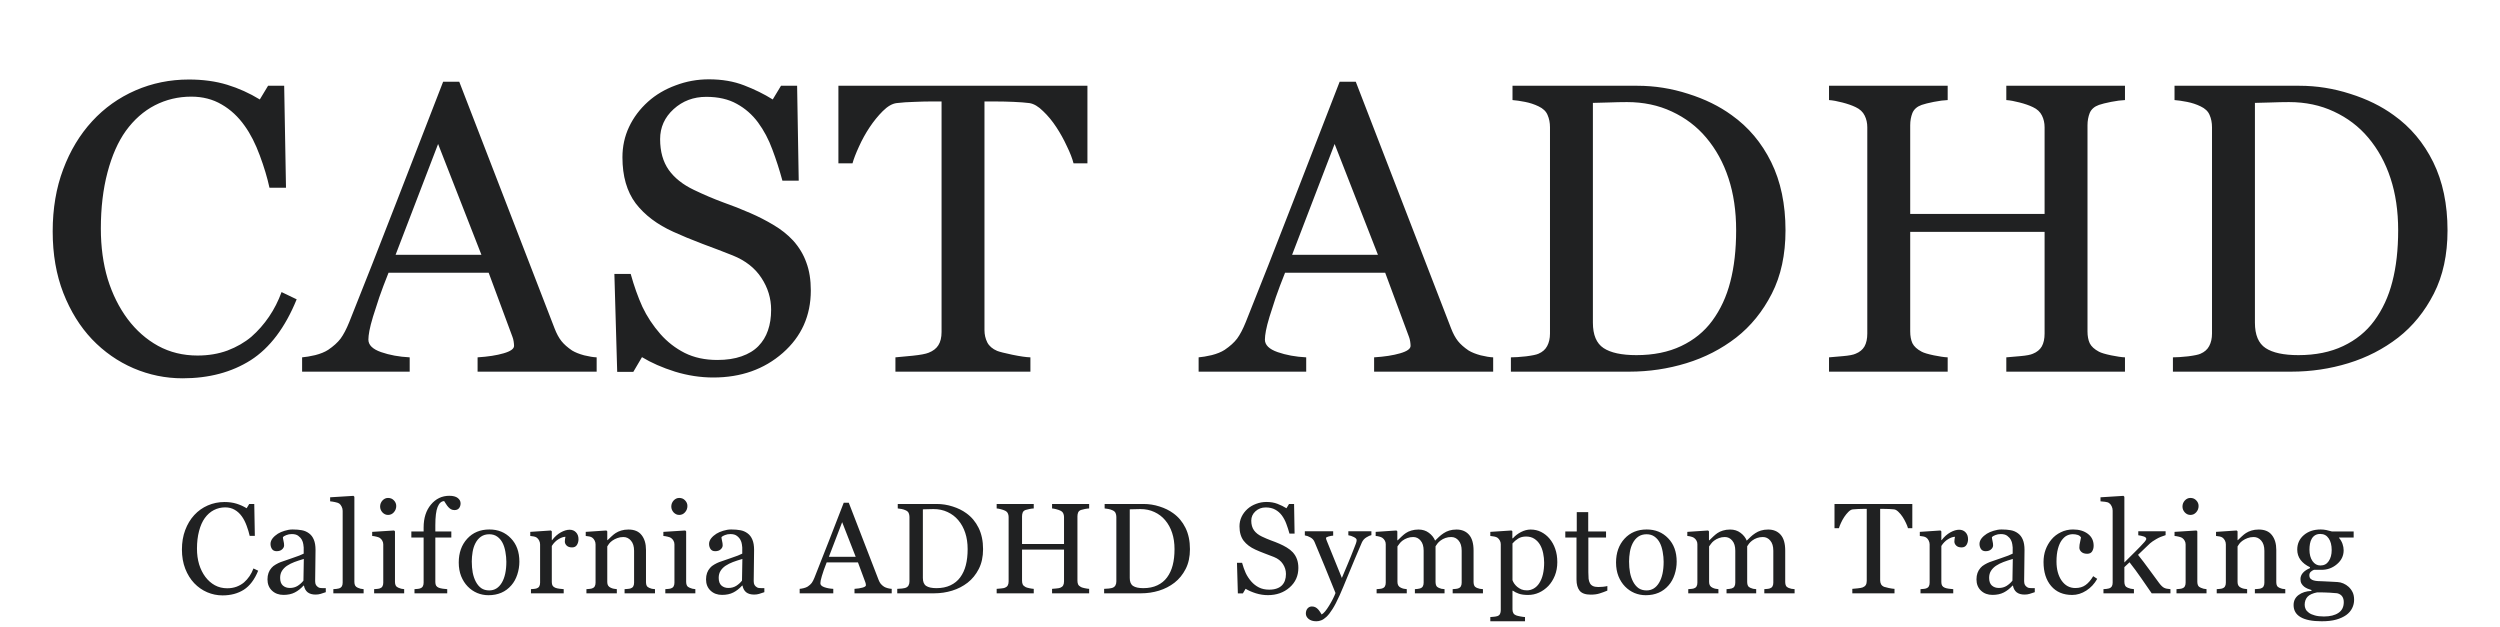 <svg width="323" height="81" viewBox="0 0 323 81" fill="none" xmlns="http://www.w3.org/2000/svg">
<path d="M23.597 48.877C21.393 48.877 19.276 48.443 17.246 47.575C15.233 46.707 13.445 45.458 11.883 43.827C10.339 42.196 9.107 40.209 8.187 37.866C7.267 35.506 6.807 32.851 6.807 29.901C6.807 26.951 7.259 24.278 8.161 21.883C9.063 19.471 10.313 17.397 11.909 15.662C13.489 13.944 15.354 12.617 17.506 11.679C19.658 10.742 21.957 10.274 24.404 10.274C26.226 10.274 27.875 10.499 29.35 10.95C30.825 11.402 32.23 12.035 33.567 12.851L34.634 11.081H36.716L36.95 24.252H34.816C34.538 22.968 34.122 21.579 33.567 20.087C33.011 18.577 32.361 17.302 31.614 16.261C30.781 15.081 29.792 14.161 28.647 13.502C27.502 12.825 26.191 12.486 24.716 12.486C23.033 12.486 21.462 12.859 20.005 13.606C18.564 14.352 17.315 15.454 16.256 16.912C15.25 18.317 14.46 20.105 13.888 22.274C13.315 24.443 13.029 26.864 13.029 29.536C13.029 31.896 13.324 34.065 13.914 36.044C14.521 38.005 15.38 39.731 16.491 41.224C17.601 42.699 18.912 43.853 20.421 44.686C21.948 45.519 23.649 45.935 25.523 45.935C26.929 45.935 28.222 45.718 29.402 45.284C30.582 44.833 31.606 44.243 32.473 43.514C33.341 42.751 34.105 41.883 34.764 40.911C35.423 39.94 35.961 38.881 36.378 37.736L38.33 38.673C36.838 42.334 34.859 44.955 32.395 46.534C29.931 48.096 26.998 48.877 23.597 48.877ZM77.088 48.018H61.704V46.169C63.058 46.083 64.177 45.909 65.062 45.649C65.965 45.389 66.416 45.068 66.416 44.686C66.416 44.529 66.398 44.339 66.364 44.113C66.329 43.887 66.277 43.688 66.207 43.514L63.136 35.237H50.199C49.713 36.452 49.314 37.51 49.001 38.412C48.706 39.315 48.438 40.148 48.194 40.911C47.969 41.657 47.813 42.265 47.726 42.733C47.639 43.202 47.596 43.584 47.596 43.879C47.596 44.573 48.142 45.111 49.236 45.493C50.329 45.874 51.561 46.1 52.932 46.169V48.018H39.032V46.169C39.483 46.135 40.047 46.039 40.724 45.883C41.401 45.71 41.956 45.484 42.39 45.206C43.084 44.738 43.622 44.252 44.004 43.749C44.385 43.228 44.758 42.517 45.123 41.614C46.98 36.981 49.028 31.775 51.266 25.996C53.505 20.217 55.5 15.072 57.253 10.56H59.335L71.648 42.421C71.908 43.098 72.203 43.645 72.533 44.061C72.862 44.477 73.322 44.885 73.912 45.284C74.311 45.527 74.832 45.736 75.474 45.909C76.116 46.065 76.654 46.152 77.088 46.169V48.018ZM62.199 32.92L56.602 18.603L51.11 32.92H62.199ZM102.466 31.072C103.247 31.94 103.82 32.894 104.184 33.935C104.566 34.959 104.757 36.157 104.757 37.527C104.757 40.79 103.551 43.48 101.139 45.597C98.727 47.714 95.733 48.773 92.159 48.773C90.51 48.773 88.861 48.521 87.213 48.018C85.564 47.497 84.141 46.872 82.944 46.143L81.825 48.044H79.742L79.378 35.393H81.486C81.92 36.955 82.423 38.369 82.996 39.636C83.586 40.885 84.358 42.057 85.313 43.15C86.215 44.174 87.265 44.989 88.462 45.597C89.677 46.204 91.083 46.508 92.679 46.508C93.876 46.508 94.918 46.352 95.803 46.039C96.705 45.727 97.434 45.284 97.989 44.712C98.545 44.139 98.952 43.471 99.213 42.707C99.49 41.926 99.629 41.033 99.629 40.026C99.629 38.551 99.213 37.18 98.38 35.913C97.547 34.629 96.306 33.658 94.657 32.998C93.529 32.547 92.237 32.052 90.779 31.514C89.321 30.959 88.063 30.439 87.004 29.953C84.922 29.015 83.3 27.792 82.137 26.282C80.992 24.755 80.419 22.768 80.419 20.321C80.419 18.916 80.705 17.606 81.278 16.391C81.85 15.176 82.666 14.091 83.725 13.137C84.731 12.235 85.92 11.532 87.291 11.029C88.662 10.508 90.093 10.248 91.586 10.248C93.287 10.248 94.805 10.508 96.141 11.029C97.495 11.549 98.727 12.157 99.837 12.851L100.905 11.081H102.987L103.195 23.341H101.087C100.705 21.935 100.271 20.59 99.785 19.306C99.317 18.022 98.701 16.859 97.937 15.818C97.191 14.812 96.28 14.013 95.204 13.423C94.128 12.816 92.809 12.512 91.247 12.512C89.599 12.512 88.193 13.042 87.031 14.1C85.868 15.159 85.287 16.452 85.287 17.979C85.287 19.575 85.66 20.903 86.406 21.961C87.152 23.003 88.237 23.861 89.66 24.538C90.926 25.146 92.167 25.675 93.382 26.126C94.614 26.56 95.803 27.029 96.948 27.532C97.989 27.983 98.987 28.495 99.942 29.068C100.913 29.64 101.755 30.308 102.466 31.072ZM140.496 21.102H138.7C138.543 20.478 138.257 19.74 137.841 18.89C137.441 18.022 136.99 17.206 136.487 16.443C135.966 15.645 135.394 14.95 134.769 14.361C134.162 13.753 133.572 13.406 132.999 13.319C132.461 13.25 131.784 13.198 130.969 13.163C130.153 13.128 129.398 13.111 128.704 13.111H127.194V42.655C127.194 43.228 127.316 43.757 127.559 44.243C127.802 44.712 128.227 45.076 128.834 45.337C129.146 45.458 129.797 45.623 130.786 45.831C131.793 46.039 132.574 46.152 133.129 46.169V48.018H115.689V46.169C116.175 46.135 116.912 46.065 117.901 45.961C118.908 45.857 119.602 45.727 119.984 45.571C120.556 45.345 120.973 45.024 121.233 44.608C121.511 44.174 121.65 43.601 121.65 42.89V13.111H120.14C119.602 13.111 118.934 13.128 118.136 13.163C117.337 13.181 116.574 13.232 115.845 13.319C115.272 13.389 114.674 13.736 114.049 14.361C113.442 14.968 112.878 15.662 112.357 16.443C111.836 17.224 111.376 18.057 110.977 18.942C110.578 19.809 110.301 20.53 110.144 21.102H108.322V11.081H140.496V21.102ZM192.918 48.018H177.535V46.169C178.888 46.083 180.007 45.909 180.892 45.649C181.795 45.389 182.246 45.068 182.246 44.686C182.246 44.529 182.229 44.339 182.194 44.113C182.159 43.887 182.107 43.688 182.038 43.514L178.966 35.237H166.029C165.543 36.452 165.144 37.51 164.832 38.412C164.537 39.315 164.268 40.148 164.025 40.911C163.799 41.657 163.643 42.265 163.556 42.733C163.47 43.202 163.426 43.584 163.426 43.879C163.426 44.573 163.973 45.111 165.066 45.493C166.159 45.874 167.391 46.1 168.762 46.169V48.018H154.862V46.169C155.313 46.135 155.877 46.039 156.554 45.883C157.231 45.71 157.786 45.484 158.22 45.206C158.914 44.738 159.452 44.252 159.834 43.749C160.216 43.228 160.589 42.517 160.953 41.614C162.81 36.981 164.858 31.775 167.096 25.996C169.335 20.217 171.331 15.072 173.083 10.56H175.166L187.478 42.421C187.738 43.098 188.033 43.645 188.363 44.061C188.693 44.477 189.153 44.885 189.743 45.284C190.142 45.527 190.662 45.736 191.305 45.909C191.947 46.065 192.485 46.152 192.918 46.169V48.018ZM178.029 32.92L172.433 18.603L166.94 32.92H178.029ZM230.687 29.77C230.687 32.911 230.097 35.636 228.917 37.944C227.737 40.252 226.201 42.143 224.31 43.618C222.401 45.093 220.258 46.196 217.88 46.924C215.503 47.653 213.047 48.018 210.514 48.018H195.208V46.169C195.711 46.169 196.362 46.126 197.16 46.039C197.976 45.935 198.514 45.822 198.774 45.701C199.295 45.475 199.668 45.146 199.893 44.712C200.136 44.261 200.258 43.723 200.258 43.098V16.443C200.258 15.853 200.154 15.324 199.945 14.855C199.755 14.386 199.364 14.013 198.774 13.736C198.236 13.476 197.655 13.285 197.03 13.163C196.405 13.042 195.867 12.963 195.416 12.929V11.081H211.555C213.776 11.081 215.963 11.428 218.115 12.122C220.266 12.799 222.141 13.718 223.737 14.881C225.906 16.426 227.607 18.447 228.839 20.946C230.071 23.445 230.687 26.387 230.687 29.77ZM224.31 29.744C224.31 27.263 223.98 25.024 223.321 23.029C222.661 21.016 221.698 19.263 220.431 17.77C219.234 16.348 217.759 15.228 216.006 14.413C214.271 13.597 212.336 13.189 210.201 13.189C209.49 13.189 208.683 13.207 207.781 13.241C206.896 13.259 206.236 13.276 205.802 13.293V41.692C205.802 43.271 206.262 44.365 207.182 44.972C208.102 45.579 209.516 45.883 211.425 45.883C213.629 45.883 215.555 45.493 217.204 44.712C218.852 43.931 220.188 42.846 221.212 41.458C222.288 40 223.069 38.317 223.555 36.408C224.058 34.482 224.31 32.261 224.31 29.744ZM274.547 48.018H259.215V46.169C259.632 46.135 260.23 46.083 261.011 46.013C261.81 45.944 262.356 45.84 262.651 45.701C263.172 45.493 263.554 45.18 263.797 44.764C264.04 44.33 264.161 43.775 264.161 43.098V29.953H246.799V42.812C246.799 43.419 246.894 43.931 247.085 44.347C247.293 44.764 247.693 45.128 248.283 45.441C248.578 45.597 249.098 45.753 249.844 45.909C250.608 46.065 251.207 46.152 251.64 46.169V48.018H236.309V46.169C236.725 46.135 237.324 46.083 238.105 46.013C238.903 45.944 239.45 45.84 239.745 45.701C240.265 45.493 240.647 45.18 240.89 44.764C241.133 44.33 241.254 43.775 241.254 43.098V16.443C241.254 15.888 241.142 15.384 240.916 14.933C240.69 14.465 240.3 14.1 239.745 13.84C239.276 13.614 238.703 13.415 238.027 13.241C237.367 13.068 236.795 12.963 236.309 12.929V11.081H251.64V12.929C251.155 12.946 250.556 13.024 249.844 13.163C249.15 13.302 248.63 13.432 248.283 13.554C247.693 13.762 247.293 14.109 247.085 14.595C246.894 15.081 246.799 15.61 246.799 16.183V27.636H264.161V16.443C264.161 15.888 264.048 15.384 263.823 14.933C263.597 14.465 263.207 14.1 262.651 13.84C262.183 13.614 261.61 13.415 260.933 13.241C260.274 13.068 259.701 12.963 259.215 12.929V11.081H274.547V12.929C274.061 12.946 273.462 13.024 272.751 13.163C272.057 13.302 271.536 13.432 271.189 13.554C270.599 13.762 270.2 14.109 269.992 14.595C269.801 15.081 269.705 15.61 269.705 16.183V42.812C269.705 43.419 269.801 43.931 269.992 44.347C270.2 44.764 270.599 45.128 271.189 45.441C271.484 45.597 272.005 45.753 272.751 45.909C273.515 46.065 274.113 46.152 274.547 46.169V48.018ZM316.22 29.77C316.22 32.911 315.63 35.636 314.45 37.944C313.27 40.252 311.735 42.143 309.843 43.618C307.934 45.093 305.791 46.196 303.414 46.924C301.036 47.653 298.581 48.018 296.047 48.018H280.741V46.169C281.244 46.169 281.895 46.126 282.694 46.039C283.509 45.935 284.047 45.822 284.307 45.701C284.828 45.475 285.201 45.146 285.427 44.712C285.67 44.261 285.791 43.723 285.791 43.098V16.443C285.791 15.853 285.687 15.324 285.479 14.855C285.288 14.386 284.897 14.013 284.307 13.736C283.769 13.476 283.188 13.285 282.563 13.163C281.939 13.042 281.401 12.963 280.949 12.929V11.081H297.088C299.309 11.081 301.496 11.428 303.648 12.122C305.8 12.799 307.674 13.718 309.27 14.881C311.44 16.426 313.14 18.447 314.372 20.946C315.604 23.445 316.22 26.387 316.22 29.77ZM309.843 29.744C309.843 27.263 309.513 25.024 308.854 23.029C308.194 21.016 307.231 19.263 305.965 17.77C304.767 16.348 303.292 15.228 301.539 14.413C299.804 13.597 297.869 13.189 295.735 13.189C295.023 13.189 294.216 13.207 293.314 13.241C292.429 13.259 291.769 13.276 291.336 13.293V41.692C291.336 43.271 291.795 44.365 292.715 44.972C293.635 45.579 295.049 45.883 296.958 45.883C299.162 45.883 301.088 45.493 302.737 44.712C304.385 43.931 305.722 42.846 306.745 41.458C307.821 40 308.602 38.317 309.088 36.408C309.591 34.482 309.843 32.261 309.843 29.744Z" fill="#202122"/>
<path d="M28.752 76.925C28.063 76.925 27.401 76.789 26.767 76.518C26.138 76.247 25.579 75.856 25.091 75.347C24.608 74.837 24.224 74.216 23.936 73.484C23.649 72.746 23.505 71.917 23.505 70.995C23.505 70.073 23.646 69.238 23.928 68.489C24.21 67.736 24.6 67.087 25.099 66.545C25.593 66.008 26.176 65.593 26.848 65.301C27.521 65.008 28.239 64.861 29.004 64.861C29.573 64.861 30.088 64.932 30.549 65.073C31.01 65.214 31.45 65.412 31.867 65.667L32.201 65.114H32.851L32.925 69.23H32.258C32.171 68.828 32.041 68.394 31.867 67.928C31.694 67.456 31.49 67.058 31.257 66.732C30.997 66.364 30.688 66.076 30.33 65.87C29.972 65.659 29.562 65.553 29.102 65.553C28.575 65.553 28.085 65.669 27.629 65.903C27.179 66.136 26.789 66.48 26.458 66.936C26.143 67.375 25.896 67.933 25.718 68.611C25.539 69.289 25.449 70.046 25.449 70.881C25.449 71.618 25.541 72.296 25.726 72.914C25.916 73.527 26.184 74.067 26.531 74.533C26.878 74.994 27.288 75.355 27.759 75.615C28.236 75.875 28.768 76.005 29.354 76.005C29.793 76.005 30.197 75.938 30.566 75.802C30.934 75.661 31.254 75.477 31.526 75.249C31.797 75.01 32.035 74.739 32.241 74.436C32.447 74.132 32.615 73.801 32.746 73.443L33.356 73.736C32.889 74.88 32.271 75.699 31.501 76.193C30.731 76.681 29.815 76.925 28.752 76.925ZM42.092 76.51C41.837 76.602 41.612 76.675 41.417 76.73C41.227 76.789 41.01 76.819 40.766 76.819C40.343 76.819 40.004 76.721 39.749 76.526C39.5 76.325 39.34 76.035 39.269 75.656H39.22C38.868 76.046 38.488 76.344 38.082 76.55C37.68 76.757 37.195 76.86 36.626 76.86C36.024 76.86 35.527 76.675 35.137 76.306C34.752 75.938 34.559 75.455 34.559 74.859C34.559 74.549 34.603 74.273 34.69 74.029C34.776 73.785 34.906 73.565 35.08 73.37C35.215 73.207 35.395 73.064 35.617 72.939C35.839 72.809 36.048 72.706 36.243 72.63C36.487 72.537 36.981 72.367 37.724 72.117C38.472 71.868 38.976 71.672 39.237 71.531V70.726C39.237 70.656 39.22 70.52 39.188 70.32C39.161 70.119 39.098 69.929 39.001 69.75C38.892 69.549 38.738 69.376 38.537 69.23C38.342 69.078 38.063 69.002 37.699 69.002C37.45 69.002 37.217 69.045 37 69.132C36.788 69.213 36.639 69.3 36.552 69.392C36.552 69.501 36.577 69.661 36.626 69.872C36.68 70.084 36.707 70.279 36.707 70.458C36.707 70.648 36.62 70.821 36.447 70.978C36.278 71.136 36.042 71.214 35.739 71.214C35.468 71.214 35.267 71.119 35.137 70.93C35.012 70.734 34.95 70.517 34.95 70.279C34.95 70.029 35.037 69.791 35.21 69.563C35.389 69.335 35.62 69.132 35.901 68.953C36.146 68.801 36.441 68.674 36.788 68.571C37.135 68.462 37.474 68.408 37.805 68.408C38.261 68.408 38.656 68.441 38.993 68.505C39.334 68.565 39.643 68.698 39.92 68.904C40.197 69.105 40.405 69.379 40.546 69.726C40.693 70.067 40.766 70.509 40.766 71.052C40.766 71.827 40.758 72.516 40.742 73.118C40.725 73.714 40.717 74.368 40.717 75.078C40.717 75.29 40.752 75.458 40.823 75.582C40.899 75.707 41.013 75.813 41.164 75.9C41.246 75.949 41.373 75.976 41.547 75.981C41.726 75.987 41.907 75.989 42.092 75.989V76.51ZM39.253 72.215C38.792 72.35 38.388 72.483 38.041 72.613C37.694 72.744 37.371 72.906 37.073 73.102C36.802 73.286 36.587 73.505 36.43 73.76C36.273 74.01 36.194 74.308 36.194 74.655C36.194 75.105 36.311 75.436 36.544 75.648C36.783 75.859 37.084 75.965 37.447 75.965C37.832 75.965 38.171 75.873 38.464 75.688C38.757 75.498 39.004 75.276 39.204 75.021L39.253 72.215ZM46.98 76.656H43.068V76.119C43.192 76.109 43.325 76.098 43.466 76.087C43.607 76.071 43.724 76.049 43.816 76.022C43.968 75.973 44.082 75.889 44.158 75.77C44.234 75.645 44.272 75.485 44.272 75.29V66C44.272 65.805 44.228 65.623 44.141 65.455C44.06 65.282 43.952 65.146 43.816 65.048C43.718 64.983 43.539 64.924 43.279 64.869C43.019 64.815 42.81 64.783 42.653 64.772V64.251L45.671 64.064L45.785 64.186V75.192C45.785 75.382 45.82 75.539 45.89 75.664C45.961 75.783 46.075 75.875 46.232 75.94C46.351 75.995 46.468 76.035 46.582 76.062C46.701 76.09 46.834 76.109 46.98 76.119V76.656ZM52.219 76.656H48.339V76.119C48.463 76.109 48.591 76.098 48.721 76.087C48.856 76.076 48.973 76.054 49.071 76.022C49.222 75.973 49.334 75.889 49.404 75.77C49.48 75.645 49.518 75.485 49.518 75.29V70.336C49.518 70.162 49.477 70.005 49.396 69.864C49.32 69.718 49.212 69.596 49.071 69.498C48.968 69.433 48.818 69.379 48.623 69.335C48.428 69.286 48.249 69.257 48.086 69.246V68.717L50.917 68.538L51.031 68.652V75.192C51.031 75.382 51.066 75.539 51.137 75.664C51.213 75.789 51.329 75.881 51.486 75.94C51.606 75.989 51.722 76.03 51.836 76.062C51.95 76.09 52.078 76.109 52.219 76.119V76.656ZM51.194 65.374C51.194 65.683 51.091 65.954 50.885 66.187C50.684 66.415 50.434 66.529 50.136 66.529C49.86 66.529 49.618 66.42 49.412 66.204C49.212 65.981 49.111 65.729 49.111 65.447C49.111 65.149 49.212 64.888 49.412 64.666C49.618 64.444 49.86 64.333 50.136 64.333C50.445 64.333 50.697 64.438 50.893 64.65C51.093 64.856 51.194 65.097 51.194 65.374ZM59.507 65.032C59.507 65.276 59.442 65.482 59.312 65.65C59.181 65.819 58.983 65.903 58.718 65.903C58.55 65.903 58.4 65.867 58.27 65.797C58.146 65.726 58.029 65.631 57.92 65.512C57.812 65.393 57.712 65.257 57.62 65.105C57.527 64.954 57.449 64.832 57.384 64.739C57.02 64.756 56.738 65.01 56.538 65.504C56.342 65.992 56.245 66.773 56.245 67.847V68.668H58.311V69.449H56.245V75.208C56.245 75.398 56.28 75.553 56.351 75.672C56.426 75.791 56.543 75.881 56.7 75.94C56.831 75.989 57.004 76.03 57.221 76.062C57.438 76.09 57.625 76.109 57.782 76.119V76.656H53.552V76.119C53.677 76.109 53.804 76.098 53.935 76.087C54.07 76.076 54.187 76.054 54.284 76.022C54.436 75.973 54.547 75.889 54.618 75.77C54.694 75.645 54.732 75.485 54.732 75.29V69.449H53.146V68.668H54.732V68.156C54.732 66.936 55.046 65.949 55.675 65.195C56.31 64.436 57.102 64.056 58.051 64.056C58.533 64.056 58.897 64.151 59.141 64.341C59.385 64.531 59.507 64.761 59.507 65.032ZM67.104 72.565C67.104 73.129 67.014 73.684 66.835 74.232C66.657 74.775 66.402 75.235 66.071 75.615C65.697 76.049 65.263 76.371 64.769 76.583C64.276 76.794 63.723 76.9 63.11 76.9C62.6 76.9 62.115 76.805 61.654 76.616C61.193 76.42 60.783 76.138 60.426 75.77C60.073 75.406 59.791 74.964 59.58 74.444C59.373 73.918 59.27 73.329 59.27 72.678C59.27 71.426 59.634 70.401 60.361 69.604C61.093 68.806 62.05 68.408 63.232 68.408C64.355 68.408 65.279 68.787 66.006 69.547C66.738 70.3 67.104 71.306 67.104 72.565ZM65.42 72.581C65.42 72.174 65.379 71.746 65.298 71.296C65.217 70.84 65.095 70.455 64.932 70.141C64.758 69.804 64.531 69.536 64.249 69.335C63.967 69.129 63.622 69.026 63.216 69.026C62.798 69.026 62.44 69.129 62.142 69.335C61.849 69.541 61.611 69.823 61.426 70.181C61.253 70.512 61.131 70.889 61.06 71.312C60.99 71.735 60.954 72.144 60.954 72.54C60.954 73.061 60.995 73.543 61.076 73.988C61.163 74.427 61.299 74.821 61.483 75.168C61.667 75.515 61.898 75.789 62.175 75.989C62.456 76.184 62.804 76.282 63.216 76.282C63.894 76.282 64.43 75.954 64.826 75.298C65.222 74.642 65.42 73.736 65.42 72.581ZM74.742 69.669C74.742 69.945 74.674 70.192 74.538 70.409C74.403 70.621 74.194 70.726 73.912 70.726C73.609 70.726 73.375 70.648 73.213 70.49C73.055 70.333 72.977 70.159 72.977 69.97C72.977 69.85 72.985 69.742 73.001 69.644C73.023 69.547 73.042 69.449 73.058 69.352C72.803 69.352 72.505 69.455 72.163 69.661C71.822 69.867 71.531 70.159 71.293 70.539V75.208C71.293 75.398 71.328 75.553 71.399 75.672C71.475 75.791 71.591 75.881 71.748 75.94C71.884 75.995 72.058 76.035 72.269 76.062C72.486 76.09 72.673 76.109 72.83 76.119V76.656H68.6V76.119C68.725 76.109 68.853 76.098 68.983 76.087C69.118 76.076 69.235 76.054 69.332 76.022C69.484 75.973 69.596 75.889 69.666 75.77C69.742 75.645 69.78 75.485 69.78 75.29V70.336C69.78 70.168 69.739 70.002 69.658 69.84C69.582 69.677 69.474 69.547 69.332 69.449C69.229 69.384 69.107 69.338 68.966 69.311C68.825 69.278 68.674 69.257 68.511 69.246V68.717L71.179 68.538L71.293 68.652V69.783H71.334C71.67 69.343 72.044 69.01 72.456 68.782C72.868 68.554 73.245 68.441 73.587 68.441C73.928 68.441 74.205 68.552 74.416 68.774C74.633 68.996 74.742 69.295 74.742 69.669ZM84.625 76.656H80.696V76.119C80.821 76.109 80.956 76.098 81.103 76.087C81.254 76.076 81.379 76.054 81.477 76.022C81.629 75.973 81.74 75.889 81.81 75.77C81.886 75.645 81.924 75.485 81.924 75.29V71.165C81.924 70.596 81.789 70.157 81.517 69.848C81.252 69.539 80.926 69.384 80.541 69.384C80.254 69.384 79.991 69.43 79.752 69.522C79.514 69.609 79.302 69.718 79.118 69.848C78.939 69.972 78.795 70.108 78.687 70.254C78.584 70.395 78.508 70.509 78.459 70.596V75.208C78.459 75.393 78.497 75.544 78.573 75.664C78.649 75.783 78.763 75.875 78.915 75.94C79.028 75.995 79.15 76.035 79.281 76.062C79.416 76.09 79.554 76.109 79.695 76.119V76.656H75.766V76.119C75.891 76.109 76.019 76.098 76.149 76.087C76.284 76.076 76.401 76.054 76.499 76.022C76.65 75.973 76.762 75.889 76.832 75.77C76.908 75.645 76.946 75.485 76.946 75.29V70.336C76.946 70.151 76.905 69.983 76.824 69.832C76.748 69.674 76.64 69.547 76.499 69.449C76.396 69.384 76.273 69.338 76.132 69.311C75.992 69.278 75.84 69.257 75.677 69.246V68.717L78.345 68.538L78.459 68.652V69.783H78.5C78.63 69.653 78.793 69.498 78.988 69.319C79.183 69.135 79.367 68.986 79.541 68.872C79.742 68.741 79.98 68.633 80.257 68.546C80.533 68.459 80.845 68.416 81.192 68.416C81.962 68.416 82.532 68.657 82.9 69.14C83.275 69.617 83.462 70.254 83.462 71.052V75.225C83.462 75.414 83.494 75.569 83.559 75.688C83.624 75.802 83.736 75.892 83.893 75.957C84.023 76.011 84.134 76.049 84.226 76.071C84.324 76.092 84.457 76.109 84.625 76.119V76.656ZM89.839 76.656H85.959V76.119C86.083 76.109 86.211 76.098 86.341 76.087C86.477 76.076 86.593 76.054 86.691 76.022C86.843 75.973 86.954 75.889 87.024 75.77C87.1 75.645 87.138 75.485 87.138 75.29V70.336C87.138 70.162 87.097 70.005 87.016 69.864C86.94 69.718 86.832 69.596 86.691 69.498C86.588 69.433 86.439 69.379 86.243 69.335C86.048 69.286 85.869 69.257 85.707 69.246V68.717L88.537 68.538L88.651 68.652V75.192C88.651 75.382 88.686 75.539 88.757 75.664C88.833 75.789 88.949 75.881 89.107 75.94C89.226 75.989 89.343 76.03 89.456 76.062C89.57 76.09 89.698 76.109 89.839 76.119V76.656ZM88.814 65.374C88.814 65.683 88.711 65.954 88.505 66.187C88.304 66.415 88.055 66.529 87.756 66.529C87.48 66.529 87.239 66.42 87.032 66.204C86.832 65.981 86.731 65.729 86.731 65.447C86.731 65.149 86.832 64.888 87.032 64.666C87.239 64.444 87.48 64.333 87.756 64.333C88.066 64.333 88.318 64.438 88.513 64.65C88.713 64.856 88.814 65.097 88.814 65.374ZM98.754 76.51C98.499 76.602 98.274 76.675 98.079 76.73C97.889 76.789 97.672 76.819 97.428 76.819C97.005 76.819 96.666 76.721 96.411 76.526C96.162 76.325 96.002 76.035 95.931 75.656H95.882C95.53 76.046 95.15 76.344 94.743 76.55C94.342 76.757 93.857 76.86 93.287 76.86C92.686 76.86 92.189 76.675 91.799 76.306C91.414 75.938 91.221 75.455 91.221 74.859C91.221 74.549 91.265 74.273 91.351 74.029C91.438 73.785 91.568 73.565 91.742 73.37C91.877 73.207 92.056 73.064 92.279 72.939C92.501 72.809 92.71 72.706 92.905 72.63C93.149 72.537 93.643 72.367 94.386 72.117C95.134 71.868 95.638 71.672 95.899 71.531V70.726C95.899 70.656 95.882 70.52 95.85 70.32C95.823 70.119 95.76 69.929 95.663 69.75C95.554 69.549 95.4 69.376 95.199 69.23C95.004 69.078 94.725 69.002 94.361 69.002C94.112 69.002 93.879 69.045 93.662 69.132C93.45 69.213 93.301 69.3 93.214 69.392C93.214 69.501 93.239 69.661 93.287 69.872C93.342 70.084 93.369 70.279 93.369 70.458C93.369 70.648 93.282 70.821 93.109 70.978C92.94 71.136 92.704 71.214 92.401 71.214C92.13 71.214 91.929 71.119 91.799 70.93C91.674 70.734 91.612 70.517 91.612 70.279C91.612 70.029 91.698 69.791 91.872 69.563C92.051 69.335 92.281 69.132 92.564 68.953C92.808 68.801 93.103 68.674 93.45 68.571C93.797 68.462 94.136 68.408 94.467 68.408C94.922 68.408 95.318 68.441 95.655 68.505C95.996 68.565 96.305 68.698 96.582 68.904C96.859 69.105 97.067 69.379 97.208 69.726C97.355 70.067 97.428 70.509 97.428 71.052C97.428 71.827 97.42 72.516 97.403 73.118C97.387 73.714 97.379 74.368 97.379 75.078C97.379 75.29 97.414 75.458 97.485 75.582C97.561 75.707 97.675 75.813 97.826 75.9C97.908 75.949 98.035 75.976 98.209 75.981C98.388 75.987 98.569 75.989 98.754 75.989V76.51ZM95.915 72.215C95.454 72.35 95.05 72.483 94.703 72.613C94.356 72.744 94.033 72.906 93.735 73.102C93.464 73.286 93.249 73.505 93.092 73.76C92.935 74.01 92.856 74.308 92.856 74.655C92.856 75.105 92.973 75.436 93.206 75.648C93.445 75.859 93.746 75.965 94.109 75.965C94.494 75.965 94.833 75.873 95.126 75.688C95.419 75.498 95.665 75.276 95.866 75.021L95.915 72.215ZM115.209 76.656H110.402V76.079C110.825 76.052 111.174 75.997 111.451 75.916C111.733 75.835 111.874 75.734 111.874 75.615C111.874 75.566 111.869 75.507 111.858 75.436C111.847 75.366 111.831 75.303 111.809 75.249L110.849 72.662H106.806C106.654 73.042 106.53 73.373 106.432 73.655C106.34 73.937 106.256 74.197 106.18 74.436C106.109 74.669 106.061 74.859 106.033 75.005C106.006 75.151 105.993 75.271 105.993 75.363C105.993 75.58 106.164 75.748 106.505 75.867C106.847 75.987 107.232 76.057 107.66 76.079V76.656H103.317V76.079C103.458 76.068 103.634 76.038 103.845 75.989C104.057 75.935 104.23 75.865 104.366 75.778C104.583 75.631 104.751 75.48 104.87 75.322C104.99 75.159 105.106 74.937 105.22 74.655C105.8 73.207 106.44 71.58 107.14 69.775C107.839 67.969 108.463 66.361 109.011 64.951H109.661L113.509 74.907C113.59 75.119 113.683 75.29 113.786 75.42C113.889 75.55 114.032 75.677 114.217 75.802C114.341 75.878 114.504 75.943 114.705 75.997C114.905 76.046 115.074 76.073 115.209 76.079V76.656ZM110.556 71.938L108.807 67.464L107.091 71.938H110.556ZM127.012 70.954C127.012 71.936 126.827 72.787 126.459 73.508C126.09 74.23 125.61 74.821 125.019 75.281C124.422 75.743 123.753 76.087 123.01 76.315C122.267 76.542 121.499 76.656 120.708 76.656H115.925V76.079C116.082 76.079 116.285 76.065 116.535 76.038C116.79 76.005 116.958 75.97 117.039 75.932C117.202 75.862 117.318 75.759 117.389 75.623C117.465 75.482 117.503 75.314 117.503 75.119V66.789C117.503 66.605 117.47 66.439 117.405 66.293C117.345 66.147 117.223 66.03 117.039 65.943C116.871 65.862 116.689 65.802 116.494 65.764C116.299 65.726 116.131 65.702 115.99 65.691V65.114H121.033C121.727 65.114 122.41 65.222 123.083 65.439C123.755 65.65 124.341 65.938 124.84 66.301C125.518 66.784 126.049 67.415 126.434 68.196C126.819 68.977 127.012 69.897 127.012 70.954ZM125.019 70.946C125.019 70.17 124.916 69.471 124.71 68.847C124.504 68.218 124.203 67.67 123.807 67.204C123.433 66.759 122.972 66.41 122.424 66.155C121.882 65.9 121.277 65.772 120.61 65.772C120.388 65.772 120.136 65.778 119.854 65.789C119.577 65.794 119.371 65.799 119.235 65.805V74.68C119.235 75.173 119.379 75.515 119.666 75.704C119.954 75.894 120.396 75.989 120.992 75.989C121.681 75.989 122.283 75.867 122.798 75.623C123.313 75.379 123.731 75.04 124.051 74.606C124.387 74.151 124.631 73.625 124.783 73.028C124.94 72.426 125.019 71.732 125.019 70.946ZM140.718 76.656H135.927V76.079C136.057 76.068 136.244 76.052 136.488 76.03C136.738 76.008 136.908 75.976 137.001 75.932C137.163 75.867 137.283 75.77 137.359 75.639C137.434 75.504 137.472 75.33 137.472 75.119V71.011H132.047V75.029C132.047 75.219 132.077 75.379 132.136 75.509C132.201 75.639 132.326 75.753 132.51 75.851C132.603 75.9 132.765 75.949 132.998 75.997C133.237 76.046 133.424 76.073 133.56 76.079V76.656H128.769V76.079C128.899 76.068 129.086 76.052 129.33 76.03C129.579 76.008 129.75 75.976 129.842 75.932C130.005 75.867 130.124 75.77 130.2 75.639C130.276 75.504 130.314 75.33 130.314 75.119V66.789C130.314 66.616 130.279 66.458 130.208 66.317C130.138 66.171 130.016 66.057 129.842 65.976C129.696 65.905 129.517 65.843 129.305 65.789C129.099 65.734 128.92 65.702 128.769 65.691V65.114H133.56V65.691C133.408 65.696 133.221 65.721 132.998 65.764C132.782 65.808 132.619 65.848 132.51 65.886C132.326 65.951 132.201 66.06 132.136 66.212C132.077 66.364 132.047 66.529 132.047 66.708V70.287H137.472V66.789C137.472 66.616 137.437 66.458 137.367 66.317C137.296 66.171 137.174 66.057 137.001 65.976C136.854 65.905 136.675 65.843 136.464 65.789C136.258 65.734 136.079 65.702 135.927 65.691V65.114H140.718V65.691C140.566 65.696 140.379 65.721 140.157 65.764C139.94 65.808 139.777 65.848 139.669 65.886C139.484 65.951 139.36 66.06 139.295 66.212C139.235 66.364 139.205 66.529 139.205 66.708V75.029C139.205 75.219 139.235 75.379 139.295 75.509C139.36 75.639 139.484 75.753 139.669 75.851C139.761 75.9 139.924 75.949 140.157 75.997C140.395 76.046 140.583 76.073 140.718 76.079V76.656ZM153.741 70.954C153.741 71.936 153.557 72.787 153.188 73.508C152.819 74.23 152.339 74.821 151.748 75.281C151.152 75.743 150.482 76.087 149.739 76.315C148.996 76.542 148.229 76.656 147.437 76.656H142.654V76.079C142.811 76.079 143.014 76.065 143.264 76.038C143.519 76.005 143.687 75.97 143.768 75.932C143.931 75.862 144.047 75.759 144.118 75.623C144.194 75.482 144.232 75.314 144.232 75.119V66.789C144.232 66.605 144.199 66.439 144.134 66.293C144.075 66.147 143.953 66.03 143.768 65.943C143.6 65.862 143.418 65.802 143.223 65.764C143.028 65.726 142.86 65.702 142.719 65.691V65.114H147.762C148.456 65.114 149.14 65.222 149.812 65.439C150.485 65.65 151.07 65.938 151.569 66.301C152.247 66.784 152.778 67.415 153.163 68.196C153.549 68.977 153.741 69.897 153.741 70.954ZM151.748 70.946C151.748 70.17 151.645 69.471 151.439 68.847C151.233 68.218 150.932 67.67 150.536 67.204C150.162 66.759 149.701 66.41 149.153 66.155C148.611 65.9 148.006 65.772 147.339 65.772C147.117 65.772 146.865 65.778 146.583 65.789C146.306 65.794 146.1 65.799 145.964 65.805V74.68C145.964 75.173 146.108 75.515 146.396 75.704C146.683 75.894 147.125 75.989 147.722 75.989C148.41 75.989 149.012 75.867 149.527 75.623C150.043 75.379 150.46 75.04 150.78 74.606C151.116 74.151 151.36 73.625 151.512 73.028C151.669 72.426 151.748 71.732 151.748 70.946ZM167.032 71.361C167.276 71.632 167.455 71.93 167.569 72.255C167.688 72.576 167.748 72.95 167.748 73.378C167.748 74.398 167.371 75.238 166.617 75.9C165.863 76.561 164.928 76.892 163.811 76.892C163.296 76.892 162.78 76.814 162.265 76.656C161.75 76.494 161.305 76.298 160.931 76.071L160.581 76.664H159.931L159.817 72.711H160.476C160.611 73.199 160.769 73.641 160.947 74.037C161.132 74.427 161.373 74.793 161.671 75.135C161.953 75.455 162.282 75.71 162.656 75.9C163.035 76.09 163.475 76.184 163.973 76.184C164.348 76.184 164.673 76.136 164.95 76.038C165.232 75.94 165.459 75.802 165.633 75.623C165.806 75.444 165.934 75.235 166.015 74.997C166.102 74.753 166.145 74.474 166.145 74.159C166.145 73.698 166.015 73.27 165.755 72.874C165.495 72.472 165.107 72.169 164.592 71.963C164.239 71.822 163.835 71.667 163.38 71.499C162.924 71.326 162.531 71.163 162.2 71.011C161.549 70.718 161.042 70.336 160.679 69.864C160.321 69.387 160.142 68.766 160.142 68.001C160.142 67.562 160.232 67.153 160.411 66.773C160.59 66.393 160.844 66.054 161.175 65.756C161.49 65.474 161.861 65.254 162.29 65.097C162.718 64.934 163.165 64.853 163.632 64.853C164.163 64.853 164.638 64.934 165.055 65.097C165.478 65.26 165.863 65.45 166.21 65.667L166.544 65.114H167.195L167.26 68.945H166.601C166.482 68.505 166.346 68.085 166.194 67.684C166.048 67.283 165.855 66.919 165.617 66.594C165.383 66.279 165.099 66.03 164.763 65.846C164.426 65.656 164.014 65.561 163.526 65.561C163.011 65.561 162.572 65.726 162.208 66.057C161.845 66.388 161.663 66.792 161.663 67.269C161.663 67.768 161.78 68.183 162.013 68.514C162.246 68.839 162.585 69.108 163.03 69.319C163.426 69.509 163.814 69.674 164.193 69.815C164.578 69.951 164.95 70.097 165.308 70.254C165.633 70.395 165.945 70.555 166.243 70.734C166.547 70.913 166.81 71.122 167.032 71.361ZM168.716 79.275C168.716 79.004 168.789 78.782 168.935 78.609C169.087 78.44 169.274 78.356 169.496 78.356C169.67 78.356 169.819 78.389 169.944 78.454C170.069 78.519 170.18 78.603 170.277 78.706C170.359 78.787 170.445 78.899 170.538 79.04C170.63 79.181 170.703 79.297 170.757 79.389C171.028 79.243 171.351 78.861 171.725 78.243C172.105 77.624 172.379 77.082 172.547 76.616C172.032 75.33 171.565 74.181 171.148 73.167C170.73 72.153 170.294 71.103 169.838 70.019C169.735 69.769 169.562 69.577 169.318 69.441C169.073 69.3 168.829 69.21 168.585 69.173V68.636H172.246V69.205C172.083 69.21 171.888 69.246 171.66 69.311C171.432 69.371 171.319 69.441 171.319 69.522C171.319 69.555 171.329 69.609 171.351 69.685C171.378 69.761 171.408 69.84 171.441 69.921C171.647 70.458 171.961 71.233 172.384 72.247C172.807 73.256 173.135 74.064 173.368 74.671C173.612 74.091 173.865 73.492 174.125 72.874C174.391 72.25 174.686 71.515 175.012 70.669C175.05 70.566 175.104 70.425 175.174 70.246C175.245 70.062 175.28 69.905 175.28 69.775C175.28 69.633 175.155 69.503 174.906 69.384C174.662 69.259 174.429 69.183 174.206 69.156V68.636H177.184V69.14C177.021 69.167 176.807 69.262 176.541 69.425C176.275 69.582 176.077 69.807 175.947 70.1C175.302 71.597 174.727 72.96 174.223 74.192C173.724 75.422 173.344 76.328 173.084 76.908C172.742 77.668 172.436 78.259 172.165 78.682C171.899 79.11 171.639 79.446 171.384 79.69C171.134 79.918 170.906 80.07 170.7 80.146C170.5 80.227 170.291 80.268 170.074 80.268C169.651 80.268 169.318 80.168 169.073 79.967C168.835 79.766 168.716 79.536 168.716 79.275ZM191.597 76.656H187.685V76.119C187.809 76.109 187.934 76.098 188.059 76.087C188.189 76.076 188.303 76.054 188.401 76.022C188.552 75.973 188.664 75.889 188.734 75.77C188.81 75.645 188.848 75.485 188.848 75.29V71.149C188.848 70.585 188.718 70.151 188.458 69.848C188.203 69.539 187.883 69.384 187.498 69.384C187.232 69.384 186.982 69.425 186.749 69.506C186.516 69.587 186.302 69.701 186.107 69.848C185.949 69.967 185.817 70.097 185.708 70.238C185.605 70.374 185.526 70.488 185.472 70.58V75.208C185.472 75.398 185.505 75.555 185.57 75.68C185.635 75.799 185.746 75.892 185.903 75.957C186.028 76.005 186.139 76.043 186.237 76.071C186.34 76.092 186.473 76.109 186.635 76.119V76.656H182.804V76.119C182.929 76.109 183.048 76.098 183.162 76.087C183.281 76.076 183.39 76.054 183.487 76.022C183.639 75.973 183.75 75.889 183.821 75.77C183.897 75.645 183.935 75.485 183.935 75.29V71.149C183.935 70.585 183.805 70.151 183.544 69.848C183.289 69.539 182.969 69.384 182.584 69.384C182.319 69.384 182.069 69.427 181.836 69.514C181.603 69.596 181.389 69.709 181.193 69.856C181.036 69.975 180.903 70.111 180.795 70.263C180.686 70.409 180.605 70.52 180.551 70.596V75.192C180.551 75.376 180.589 75.531 180.665 75.656C180.741 75.78 180.855 75.875 181.006 75.94C181.12 75.995 181.237 76.035 181.356 76.062C181.475 76.09 181.608 76.109 181.755 76.119V76.656H177.858V76.119C177.983 76.109 178.111 76.098 178.241 76.087C178.376 76.076 178.493 76.054 178.59 76.022C178.742 75.973 178.853 75.889 178.924 75.77C179 75.645 179.038 75.485 179.038 75.29V70.303C179.038 70.13 178.997 69.975 178.916 69.84C178.84 69.699 178.731 69.579 178.59 69.482C178.487 69.417 178.36 69.365 178.208 69.327C178.056 69.284 177.899 69.257 177.736 69.246V68.717L180.421 68.538L180.535 68.652V69.799H180.592C180.727 69.663 180.892 69.503 181.088 69.319C181.283 69.135 181.465 68.986 181.633 68.872C181.823 68.741 182.058 68.633 182.34 68.546C182.628 68.459 182.937 68.416 183.268 68.416C183.788 68.416 184.236 68.557 184.61 68.839C184.984 69.116 185.253 69.452 185.415 69.848C185.61 69.658 185.781 69.493 185.928 69.352C186.08 69.205 186.277 69.05 186.522 68.888C186.728 68.747 186.969 68.633 187.245 68.546C187.527 68.459 187.839 68.416 188.181 68.416C188.859 68.416 189.396 68.638 189.792 69.083C190.187 69.528 190.385 70.211 190.385 71.133V75.208C190.385 75.398 190.418 75.555 190.483 75.68C190.548 75.799 190.659 75.892 190.817 75.957C190.941 76.005 191.063 76.043 191.183 76.071C191.307 76.092 191.446 76.109 191.597 76.119V76.656ZM200.195 69.587C200.515 69.967 200.762 70.409 200.935 70.913C201.114 71.412 201.204 71.984 201.204 72.63C201.204 73.264 201.098 73.844 200.887 74.371C200.675 74.891 200.396 75.336 200.049 75.704C199.685 76.079 199.281 76.366 198.837 76.567C198.392 76.767 197.92 76.868 197.421 76.868C196.939 76.868 196.543 76.814 196.234 76.705C195.925 76.597 195.672 76.469 195.477 76.323H195.412V78.731C195.412 78.926 195.45 79.088 195.526 79.219C195.602 79.349 195.719 79.444 195.876 79.503C196.006 79.552 196.19 79.598 196.429 79.642C196.673 79.69 196.874 79.718 197.031 79.723V80.268H192.549V79.723C192.717 79.712 192.88 79.698 193.037 79.682C193.194 79.666 193.335 79.639 193.46 79.601C193.623 79.547 193.736 79.452 193.802 79.316C193.867 79.181 193.899 79.021 193.899 78.836V70.303C193.899 70.141 193.858 69.983 193.777 69.832C193.696 69.68 193.59 69.558 193.46 69.465C193.362 69.4 193.227 69.352 193.053 69.319C192.88 69.281 192.712 69.257 192.549 69.246V68.717L195.282 68.538L195.396 68.636V69.539L195.461 69.555C195.743 69.23 196.093 68.958 196.51 68.741C196.928 68.525 197.343 68.416 197.755 68.416C198.254 68.416 198.709 68.522 199.121 68.733C199.539 68.945 199.897 69.23 200.195 69.587ZM198.869 75.355C199.086 75.019 199.246 74.628 199.349 74.183C199.452 73.739 199.504 73.243 199.504 72.695C199.504 72.293 199.46 71.884 199.374 71.466C199.287 71.049 199.151 70.686 198.967 70.376C198.783 70.062 198.541 69.807 198.243 69.612C197.945 69.417 197.587 69.319 197.169 69.319C196.768 69.319 196.426 69.409 196.144 69.587C195.862 69.761 195.618 69.97 195.412 70.214V74.956C195.461 75.103 195.54 75.254 195.648 75.412C195.762 75.569 195.887 75.704 196.022 75.818C196.19 75.954 196.372 76.065 196.567 76.152C196.762 76.233 197.001 76.274 197.283 76.274C197.587 76.274 197.88 76.195 198.162 76.038C198.444 75.875 198.679 75.648 198.869 75.355ZM207.67 76.306C207.318 76.453 206.984 76.575 206.67 76.672C206.355 76.776 205.97 76.827 205.515 76.827C204.842 76.827 204.368 76.659 204.091 76.323C203.82 75.981 203.685 75.501 203.685 74.883V69.449H202.237V68.668H203.717V66.171H205.198V68.668H207.5V69.449H205.214V73.931C205.214 74.267 205.225 74.549 205.246 74.777C205.273 74.999 205.333 75.195 205.425 75.363C205.512 75.52 205.642 75.639 205.816 75.721C205.989 75.802 206.223 75.843 206.515 75.843C206.651 75.843 206.849 75.832 207.109 75.81C207.375 75.783 207.562 75.751 207.67 75.713V76.306ZM216.626 72.565C216.626 73.129 216.537 73.684 216.358 74.232C216.179 74.775 215.924 75.235 215.593 75.615C215.219 76.049 214.785 76.371 214.292 76.583C213.798 76.794 213.245 76.9 212.632 76.9C212.122 76.9 211.637 76.805 211.176 76.616C210.715 76.42 210.306 76.138 209.948 75.77C209.595 75.406 209.313 74.964 209.102 74.444C208.896 73.918 208.793 73.329 208.793 72.678C208.793 71.426 209.156 70.401 209.883 69.604C210.615 68.806 211.572 68.408 212.754 68.408C213.877 68.408 214.801 68.787 215.528 69.547C216.26 70.3 216.626 71.306 216.626 72.565ZM214.942 72.581C214.942 72.174 214.902 71.746 214.82 71.296C214.739 70.84 214.617 70.455 214.454 70.141C214.281 69.804 214.053 69.536 213.771 69.335C213.489 69.129 213.145 69.026 212.738 69.026C212.32 69.026 211.962 69.129 211.664 69.335C211.371 69.541 211.133 69.823 210.948 70.181C210.775 70.512 210.653 70.889 210.582 71.312C210.512 71.735 210.476 72.144 210.476 72.54C210.476 73.061 210.517 73.543 210.599 73.988C210.685 74.427 210.821 74.821 211.005 75.168C211.19 75.515 211.42 75.789 211.697 75.989C211.979 76.184 212.326 76.282 212.738 76.282C213.416 76.282 213.953 75.954 214.348 75.298C214.744 74.642 214.942 73.736 214.942 72.581ZM231.862 76.656H227.949V76.119C228.074 76.109 228.198 76.098 228.323 76.087C228.453 76.076 228.567 76.054 228.665 76.022C228.817 75.973 228.928 75.889 228.998 75.77C229.074 75.645 229.112 75.485 229.112 75.29V71.149C229.112 70.585 228.982 70.151 228.722 69.848C228.467 69.539 228.147 69.384 227.762 69.384C227.496 69.384 227.247 69.425 227.013 69.506C226.78 69.587 226.566 69.701 226.371 69.848C226.214 69.967 226.081 70.097 225.972 70.238C225.869 70.374 225.791 70.488 225.736 70.58V75.208C225.736 75.398 225.769 75.555 225.834 75.68C225.899 75.799 226.01 75.892 226.168 75.957C226.292 76.005 226.403 76.043 226.501 76.071C226.604 76.092 226.737 76.109 226.9 76.119V76.656H223.068V76.119C223.193 76.109 223.312 76.098 223.426 76.087C223.546 76.076 223.654 76.054 223.752 76.022C223.903 75.973 224.015 75.889 224.085 75.77C224.161 75.645 224.199 75.485 224.199 75.29V71.149C224.199 70.585 224.069 70.151 223.809 69.848C223.554 69.539 223.234 69.384 222.849 69.384C222.583 69.384 222.333 69.427 222.1 69.514C221.867 69.596 221.653 69.709 221.458 69.856C221.3 69.975 221.168 70.111 221.059 70.263C220.951 70.409 220.869 70.52 220.815 70.596V75.192C220.815 75.376 220.853 75.531 220.929 75.656C221.005 75.78 221.119 75.875 221.271 75.94C221.384 75.995 221.501 76.035 221.62 76.062C221.74 76.09 221.873 76.109 222.019 76.119V76.656H218.123V76.119C218.247 76.109 218.375 76.098 218.505 76.087C218.64 76.076 218.757 76.054 218.855 76.022C219.006 75.973 219.118 75.889 219.188 75.77C219.264 75.645 219.302 75.485 219.302 75.29V70.303C219.302 70.13 219.261 69.975 219.18 69.84C219.104 69.699 218.996 69.579 218.855 69.482C218.752 69.417 218.624 69.365 218.472 69.327C218.32 69.284 218.163 69.257 218.001 69.246V68.717L220.685 68.538L220.799 68.652V69.799H220.856C220.991 69.663 221.157 69.503 221.352 69.319C221.547 69.135 221.729 68.986 221.897 68.872C222.087 68.741 222.323 68.633 222.605 68.546C222.892 68.459 223.201 68.416 223.532 68.416C224.053 68.416 224.5 68.557 224.874 68.839C225.248 69.116 225.517 69.452 225.679 69.848C225.875 69.658 226.045 69.493 226.192 69.352C226.344 69.205 226.542 69.05 226.786 68.888C226.992 68.747 227.233 68.633 227.51 68.546C227.792 68.459 228.104 68.416 228.445 68.416C229.123 68.416 229.66 68.638 230.056 69.083C230.452 69.528 230.65 70.211 230.65 71.133V75.208C230.65 75.398 230.682 75.555 230.747 75.68C230.812 75.799 230.923 75.892 231.081 75.957C231.205 76.005 231.327 76.043 231.447 76.071C231.571 76.092 231.71 76.109 231.862 76.119V76.656ZM247.072 68.245H246.511C246.462 68.05 246.373 67.82 246.243 67.554C246.118 67.283 245.977 67.028 245.82 66.789C245.657 66.54 245.478 66.323 245.283 66.138C245.093 65.949 244.909 65.84 244.73 65.813C244.562 65.791 244.35 65.775 244.095 65.764C243.84 65.753 243.604 65.748 243.387 65.748H242.916V74.981C242.916 75.159 242.954 75.325 243.03 75.477C243.105 75.623 243.238 75.737 243.428 75.818C243.526 75.856 243.729 75.908 244.038 75.973C244.353 76.038 244.597 76.073 244.77 76.079V76.656H239.32V76.079C239.472 76.068 239.703 76.046 240.012 76.014C240.326 75.981 240.543 75.94 240.662 75.892C240.841 75.821 240.972 75.721 241.053 75.591C241.14 75.455 241.183 75.276 241.183 75.054V65.748H240.711C240.543 65.748 240.334 65.753 240.085 65.764C239.835 65.77 239.597 65.786 239.369 65.813C239.19 65.835 239.003 65.943 238.808 66.138C238.618 66.328 238.442 66.545 238.279 66.789C238.116 67.033 237.973 67.293 237.848 67.57C237.723 67.841 237.636 68.066 237.588 68.245H237.018V65.114H247.072V68.245ZM254.271 69.669C254.271 69.945 254.203 70.192 254.068 70.409C253.932 70.621 253.723 70.726 253.441 70.726C253.138 70.726 252.904 70.648 252.742 70.49C252.584 70.333 252.506 70.159 252.506 69.97C252.506 69.85 252.514 69.742 252.53 69.644C252.552 69.547 252.571 69.449 252.587 69.352C252.332 69.352 252.034 69.455 251.692 69.661C251.351 69.867 251.061 70.159 250.822 70.539V75.208C250.822 75.398 250.857 75.553 250.928 75.672C251.004 75.791 251.12 75.881 251.278 75.94C251.413 75.995 251.587 76.035 251.798 76.062C252.015 76.09 252.202 76.109 252.359 76.119V76.656H248.13V76.119C248.254 76.109 248.382 76.098 248.512 76.087C248.647 76.076 248.764 76.054 248.862 76.022C249.013 75.973 249.125 75.889 249.195 75.77C249.271 75.645 249.309 75.485 249.309 75.29V70.336C249.309 70.168 249.268 70.002 249.187 69.84C249.111 69.677 249.003 69.547 248.862 69.449C248.759 69.384 248.637 69.338 248.496 69.311C248.355 69.278 248.203 69.257 248.04 69.246V68.717L250.708 68.538L250.822 68.652V69.783H250.863C251.199 69.343 251.573 69.01 251.985 68.782C252.397 68.554 252.774 68.441 253.116 68.441C253.458 68.441 253.734 68.552 253.946 68.774C254.163 68.996 254.271 69.295 254.271 69.669ZM262.893 76.51C262.638 76.602 262.413 76.675 262.218 76.73C262.028 76.789 261.811 76.819 261.567 76.819C261.144 76.819 260.805 76.721 260.551 76.526C260.301 76.325 260.141 76.035 260.071 75.656H260.022C259.669 76.046 259.29 76.344 258.883 76.55C258.482 76.757 257.996 76.86 257.427 76.86C256.825 76.86 256.329 76.675 255.938 76.306C255.553 75.938 255.361 75.455 255.361 74.859C255.361 74.549 255.404 74.273 255.491 74.029C255.578 73.785 255.708 73.565 255.881 73.37C256.017 73.207 256.196 73.064 256.418 72.939C256.641 72.809 256.849 72.706 257.045 72.63C257.289 72.537 257.782 72.367 258.525 72.117C259.273 71.868 259.778 71.672 260.038 71.531V70.726C260.038 70.656 260.022 70.52 259.989 70.32C259.962 70.119 259.9 69.929 259.802 69.75C259.694 69.549 259.539 69.376 259.338 69.23C259.143 69.078 258.864 69.002 258.501 69.002C258.251 69.002 258.018 69.045 257.801 69.132C257.59 69.213 257.44 69.3 257.354 69.392C257.354 69.501 257.378 69.661 257.427 69.872C257.481 70.084 257.508 70.279 257.508 70.458C257.508 70.648 257.421 70.821 257.248 70.978C257.08 71.136 256.844 71.214 256.54 71.214C256.269 71.214 256.068 71.119 255.938 70.93C255.814 70.734 255.751 70.517 255.751 70.279C255.751 70.029 255.838 69.791 256.011 69.563C256.19 69.335 256.421 69.132 256.703 68.953C256.947 68.801 257.243 68.674 257.59 68.571C257.937 68.462 258.276 68.408 258.606 68.408C259.062 68.408 259.458 68.441 259.794 68.505C260.136 68.565 260.445 68.698 260.721 68.904C260.998 69.105 261.207 69.379 261.348 69.726C261.494 70.067 261.567 70.509 261.567 71.052C261.567 71.827 261.559 72.516 261.543 73.118C261.527 73.714 261.519 74.368 261.519 75.078C261.519 75.29 261.554 75.458 261.624 75.582C261.7 75.707 261.814 75.813 261.966 75.9C262.047 75.949 262.175 75.976 262.348 75.981C262.527 75.987 262.709 75.989 262.893 75.989V76.51ZM260.054 72.215C259.593 72.35 259.189 72.483 258.842 72.613C258.495 72.744 258.173 72.906 257.874 73.102C257.603 73.286 257.389 73.505 257.232 73.76C257.074 74.01 256.996 74.308 256.996 74.655C256.996 75.105 257.112 75.436 257.346 75.648C257.584 75.859 257.885 75.965 258.248 75.965C258.633 75.965 258.972 75.873 259.265 75.688C259.558 75.498 259.805 75.276 260.006 75.021L260.054 72.215ZM267.733 76.868C266.572 76.868 265.664 76.483 265.008 75.713C264.352 74.943 264.024 73.909 264.024 72.613C264.024 72.049 264.11 71.523 264.284 71.035C264.463 70.542 264.72 70.094 265.057 69.693C265.377 69.308 265.778 68.999 266.261 68.766C266.743 68.527 267.269 68.408 267.839 68.408C268.625 68.408 269.265 68.598 269.758 68.977C270.252 69.352 270.499 69.864 270.499 70.515C270.499 70.786 270.434 71.027 270.303 71.239C270.173 71.445 269.959 71.548 269.661 71.548C269.341 71.548 269.091 71.466 268.912 71.304C268.739 71.141 268.652 70.959 268.652 70.759C268.652 70.515 268.685 70.265 268.75 70.01C268.815 69.75 268.853 69.56 268.864 69.441C268.766 69.273 268.62 69.162 268.424 69.108C268.235 69.048 268.028 69.018 267.806 69.018C267.546 69.018 267.296 69.075 267.058 69.189C266.825 69.297 266.597 69.501 266.374 69.799C266.174 70.07 266.011 70.436 265.886 70.897C265.762 71.358 265.699 71.908 265.699 72.548C265.699 73.557 265.922 74.381 266.366 75.021C266.816 75.656 267.405 75.973 268.132 75.973C268.658 75.973 269.097 75.846 269.449 75.591C269.807 75.336 270.138 74.953 270.442 74.444L270.962 74.785C270.604 75.425 270.133 75.932 269.547 76.306C268.961 76.681 268.357 76.868 267.733 76.868ZM280.422 76.656H277.998C277.575 76.043 277.122 75.387 276.64 74.688C276.157 73.988 275.656 73.308 275.135 72.646L274.468 73.272V75.176C274.468 75.371 274.503 75.534 274.574 75.664C274.644 75.789 274.758 75.881 274.915 75.94C275.045 75.995 275.17 76.035 275.289 76.062C275.409 76.09 275.547 76.109 275.704 76.119V76.656H271.767V76.119C271.892 76.109 272.022 76.098 272.158 76.087C272.293 76.071 272.407 76.049 272.499 76.022C272.651 75.973 272.765 75.889 272.841 75.77C272.917 75.645 272.955 75.485 272.955 75.29V65.968C272.955 65.767 272.911 65.58 272.825 65.406C272.743 65.227 272.635 65.092 272.499 65C272.385 64.913 272.207 64.856 271.962 64.829C271.724 64.802 271.531 64.783 271.385 64.772V64.251L274.354 64.064L274.468 64.186V72.67C274.891 72.247 275.346 71.795 275.834 71.312C276.328 70.824 276.743 70.39 277.079 70.01C277.122 69.962 277.169 69.899 277.217 69.823C277.272 69.742 277.299 69.677 277.299 69.628C277.299 69.482 277.179 69.373 276.941 69.303C276.708 69.232 276.483 69.183 276.266 69.156V68.636H279.796V69.14C279.34 69.276 278.936 69.446 278.584 69.653C278.237 69.853 277.971 70.035 277.787 70.198C277.657 70.306 277.472 70.482 277.234 70.726C276.995 70.97 276.661 71.29 276.233 71.686C276.678 72.234 277.177 72.89 277.73 73.655C278.288 74.419 278.695 74.972 278.95 75.314C279.189 75.634 279.403 75.843 279.593 75.94C279.782 76.038 280.059 76.098 280.422 76.119V76.656ZM285.083 76.656H281.203V76.119C281.328 76.109 281.455 76.098 281.585 76.087C281.721 76.076 281.837 76.054 281.935 76.022C282.087 75.973 282.198 75.889 282.269 75.77C282.344 75.645 282.382 75.485 282.382 75.29V70.336C282.382 70.162 282.342 70.005 282.26 69.864C282.184 69.718 282.076 69.596 281.935 69.498C281.832 69.433 281.683 69.379 281.488 69.335C281.292 69.286 281.113 69.257 280.951 69.246V68.717L283.782 68.538L283.895 68.652V75.192C283.895 75.382 283.931 75.539 284.001 75.664C284.077 75.789 284.194 75.881 284.351 75.94C284.47 75.989 284.587 76.03 284.701 76.062C284.815 76.09 284.942 76.109 285.083 76.119V76.656ZM284.058 65.374C284.058 65.683 283.955 65.954 283.749 66.187C283.548 66.415 283.299 66.529 283.001 66.529C282.724 66.529 282.483 66.42 282.277 66.204C282.076 65.981 281.976 65.729 281.976 65.447C281.976 65.149 282.076 64.888 282.277 64.666C282.483 64.444 282.724 64.333 283.001 64.333C283.31 64.333 283.562 64.438 283.757 64.65C283.958 64.856 284.058 65.097 284.058 65.374ZM295.259 76.656H291.33V76.119C291.455 76.109 291.59 76.098 291.737 76.087C291.889 76.076 292.013 76.054 292.111 76.022C292.263 75.973 292.374 75.889 292.444 75.77C292.52 75.645 292.558 75.485 292.558 75.29V71.165C292.558 70.596 292.423 70.157 292.152 69.848C291.886 69.539 291.56 69.384 291.175 69.384C290.888 69.384 290.625 69.43 290.386 69.522C290.148 69.609 289.936 69.718 289.752 69.848C289.573 69.972 289.429 70.108 289.321 70.254C289.218 70.395 289.142 70.509 289.093 70.596V75.208C289.093 75.393 289.131 75.544 289.207 75.664C289.283 75.783 289.397 75.875 289.549 75.94C289.662 75.995 289.784 76.035 289.915 76.062C290.05 76.09 290.188 76.109 290.329 76.119V76.656H286.4V76.119C286.525 76.109 286.653 76.098 286.783 76.087C286.918 76.076 287.035 76.054 287.133 76.022C287.284 75.973 287.396 75.889 287.466 75.77C287.542 75.645 287.58 75.485 287.58 75.29V70.336C287.58 70.151 287.539 69.983 287.458 69.832C287.382 69.674 287.274 69.547 287.133 69.449C287.03 69.384 286.908 69.338 286.767 69.311C286.626 69.278 286.474 69.257 286.311 69.246V68.717L288.979 68.538L289.093 68.652V69.783H289.134C289.264 69.653 289.427 69.498 289.622 69.319C289.817 69.135 290.001 68.986 290.175 68.872C290.376 68.741 290.614 68.633 290.891 68.546C291.167 68.459 291.479 68.416 291.826 68.416C292.596 68.416 293.166 68.657 293.534 69.14C293.909 69.617 294.096 70.254 294.096 71.052V75.225C294.096 75.414 294.128 75.569 294.193 75.688C294.258 75.802 294.37 75.892 294.527 75.957C294.657 76.011 294.768 76.049 294.86 76.071C294.958 76.092 295.091 76.109 295.259 76.119V76.656ZM303.45 75.826C303.667 76.033 303.838 76.266 303.962 76.526C304.087 76.786 304.15 77.109 304.15 77.494C304.15 77.879 304.065 78.24 303.897 78.576C303.729 78.918 303.474 79.213 303.133 79.463C302.769 79.718 302.336 79.915 301.831 80.056C301.327 80.197 300.703 80.268 299.96 80.268C298.746 80.268 297.837 80.089 297.235 79.731C296.633 79.379 296.332 78.861 296.332 78.177C296.332 77.624 296.549 77.188 296.983 76.868C297.417 76.548 297.97 76.374 298.642 76.347V76.233C298.48 76.184 298.312 76.125 298.138 76.054C297.965 75.978 297.815 75.892 297.691 75.794C297.55 75.68 297.436 75.547 297.349 75.395C297.262 75.238 297.219 75.046 297.219 74.818C297.219 74.53 297.319 74.267 297.52 74.029C297.726 73.785 298.035 73.576 298.447 73.403V73.281C297.927 73.036 297.523 72.725 297.235 72.345C296.948 71.96 296.804 71.515 296.804 71.011C296.804 70.252 297.086 69.628 297.65 69.14C298.219 68.652 298.946 68.408 299.83 68.408C300.074 68.408 300.315 68.432 300.554 68.481C300.798 68.53 301.045 68.592 301.294 68.668H304.093V69.449H302.205V69.498C302.406 69.731 302.555 69.989 302.653 70.271C302.75 70.553 302.799 70.829 302.799 71.1C302.799 71.805 302.512 72.402 301.937 72.89C301.368 73.378 300.703 73.622 299.944 73.622H298.96C298.835 73.665 298.705 73.744 298.569 73.858C298.434 73.972 298.366 74.126 298.366 74.322C298.366 74.522 298.423 74.677 298.537 74.785C298.651 74.888 298.789 74.959 298.952 74.997C299.109 75.04 299.291 75.067 299.497 75.078C299.708 75.089 299.925 75.097 300.147 75.103C300.386 75.108 300.711 75.124 301.123 75.151C301.541 75.178 301.837 75.195 302.01 75.2C302.26 75.211 302.509 75.271 302.759 75.379C303.013 75.488 303.244 75.637 303.45 75.826ZM301.254 71.068C301.254 70.433 301.123 69.929 300.863 69.555C300.608 69.175 300.248 68.986 299.781 68.986C299.526 68.986 299.307 69.04 299.122 69.148C298.943 69.251 298.797 69.4 298.683 69.596C298.575 69.775 298.496 69.991 298.447 70.246C298.404 70.496 298.382 70.753 298.382 71.019C298.382 71.621 298.512 72.112 298.773 72.491C299.038 72.871 299.38 73.061 299.798 73.061C300.264 73.061 300.622 72.874 300.871 72.499C301.126 72.12 301.254 71.643 301.254 71.068ZM302.815 77.795C302.815 77.491 302.745 77.242 302.604 77.047C302.463 76.852 302.249 76.719 301.961 76.648C301.81 76.626 301.498 76.602 301.026 76.575C300.554 76.548 300.006 76.534 299.383 76.534C298.797 76.648 298.379 76.838 298.13 77.104C297.886 77.375 297.764 77.722 297.764 78.145C297.764 78.335 297.805 78.516 297.886 78.69C297.967 78.863 298.108 79.023 298.309 79.17C298.499 79.311 298.754 79.425 299.074 79.511C299.394 79.604 299.784 79.65 300.245 79.65C301.042 79.65 301.669 79.495 302.124 79.186C302.585 78.882 302.815 78.419 302.815 77.795Z" fill="#202122"/>
</svg>
